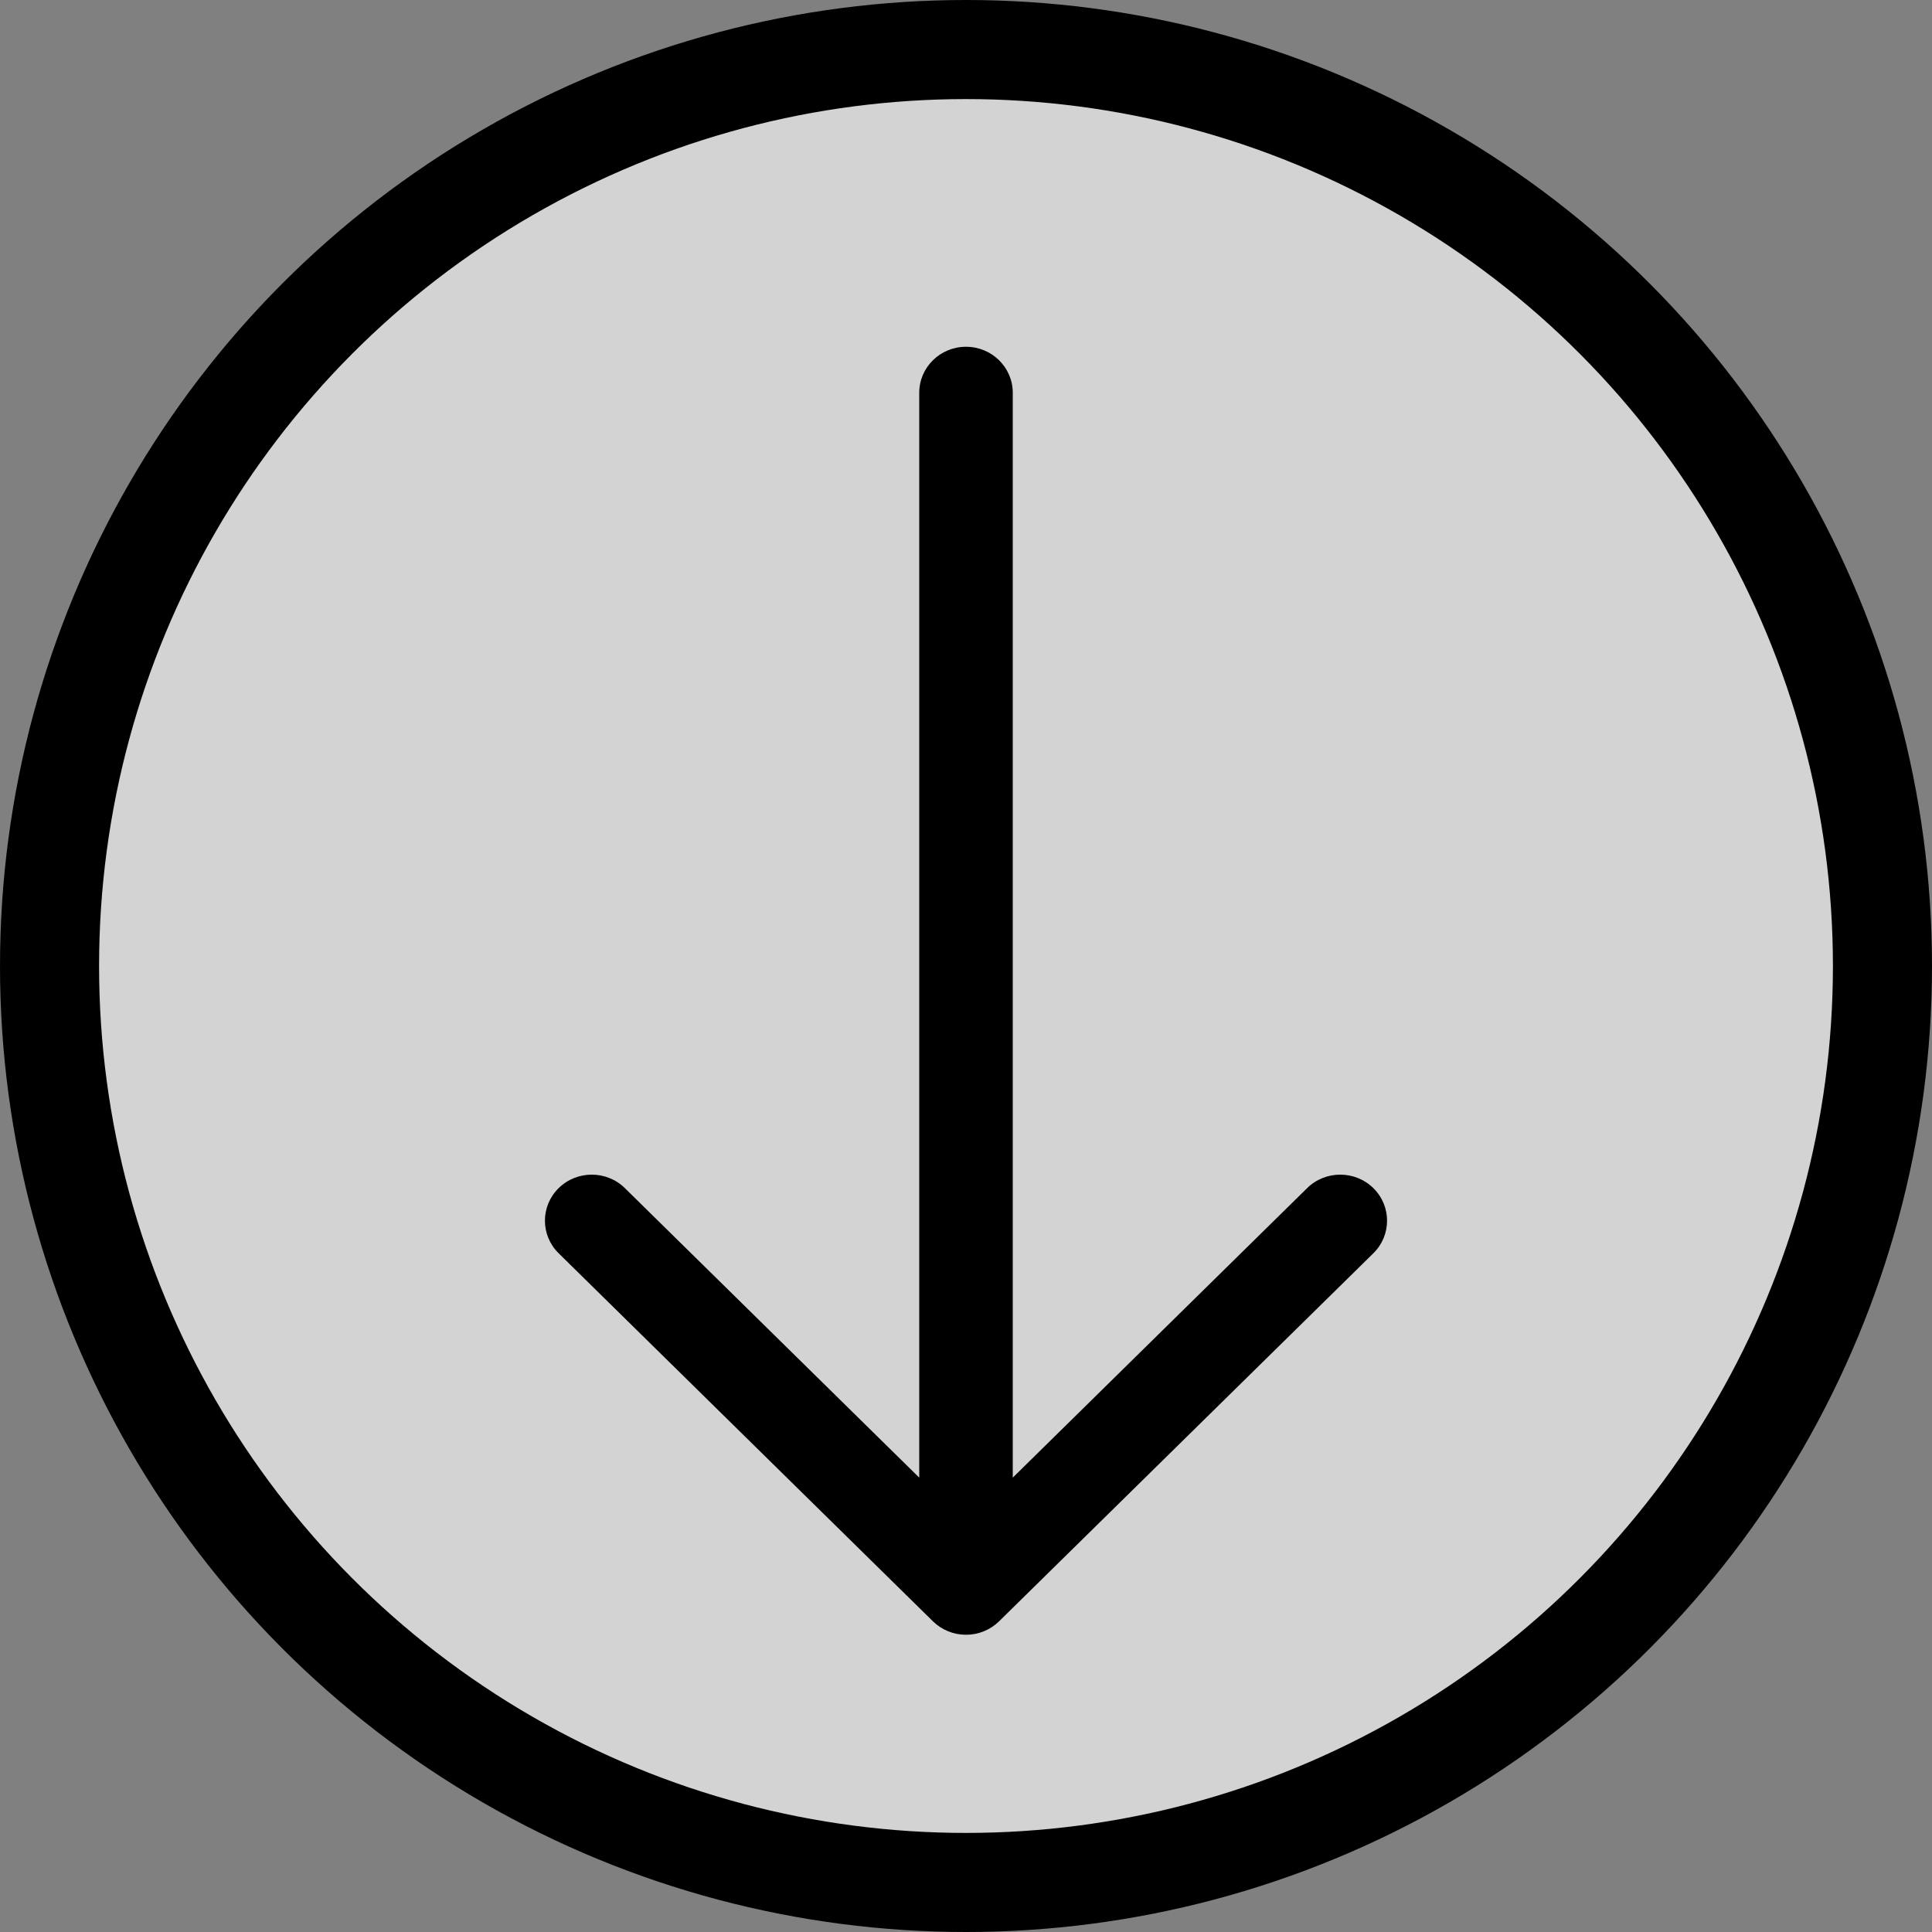 <?xml version="1.0" encoding="UTF-8"?>
<svg width="39px" height="39px" viewBox="0 0 39 39" version="1.1" xmlns="http://www.w3.org/2000/svg" xmlns:xlink="http://www.w3.org/1999/xlink">
    <rect x="0" y="0" width="39" height="39" fill="#808080" stroke="none"/>
    <!-- Generator: Sketch 62 (91390) - https://sketch.com -->
    <title>downarrowbutton</title>
    <desc>Created with Sketch.</desc>
    <g id="Page-1" stroke="none" stroke-width="1" fill="none" fill-rule="evenodd">
        <g id="A4" transform="translate(-106, -308)">
            <g id="downarrowbutton" transform="translate(106, 308)">
                <circle id="Oval" stroke="#000000" stroke-width="2" fill-opacity="0.654" fill="#FFFFFF" cx="19.5" cy="19.5" r="18.5"></circle>
                <g id="arrow-down-(1)" transform="translate(11, 7)" fill="#000000" fill-rule="nonzero">
                    <path d="M8.5,0 C9.022,0 9.444,0.416 9.444,0.929 L9.444,22.828 L15.386,16.984 C15.755,16.621 16.354,16.621 16.723,16.984 C17.092,17.347 17.092,17.936 16.723,18.299 L9.169,25.727 C8.991,25.902 8.751,26 8.5,26 C8.249,26 8.009,25.902 7.831,25.727 L0.277,18.299 C-0.092,17.936 -0.092,17.347 0.277,16.984 C0.646,16.621 1.245,16.621 1.614,16.984 L7.556,22.828 L7.556,0.929 C7.556,0.416 7.978,0 8.5,0" id="Path"></path>
                </g>
            </g>
        </g>
    </g>
</svg>